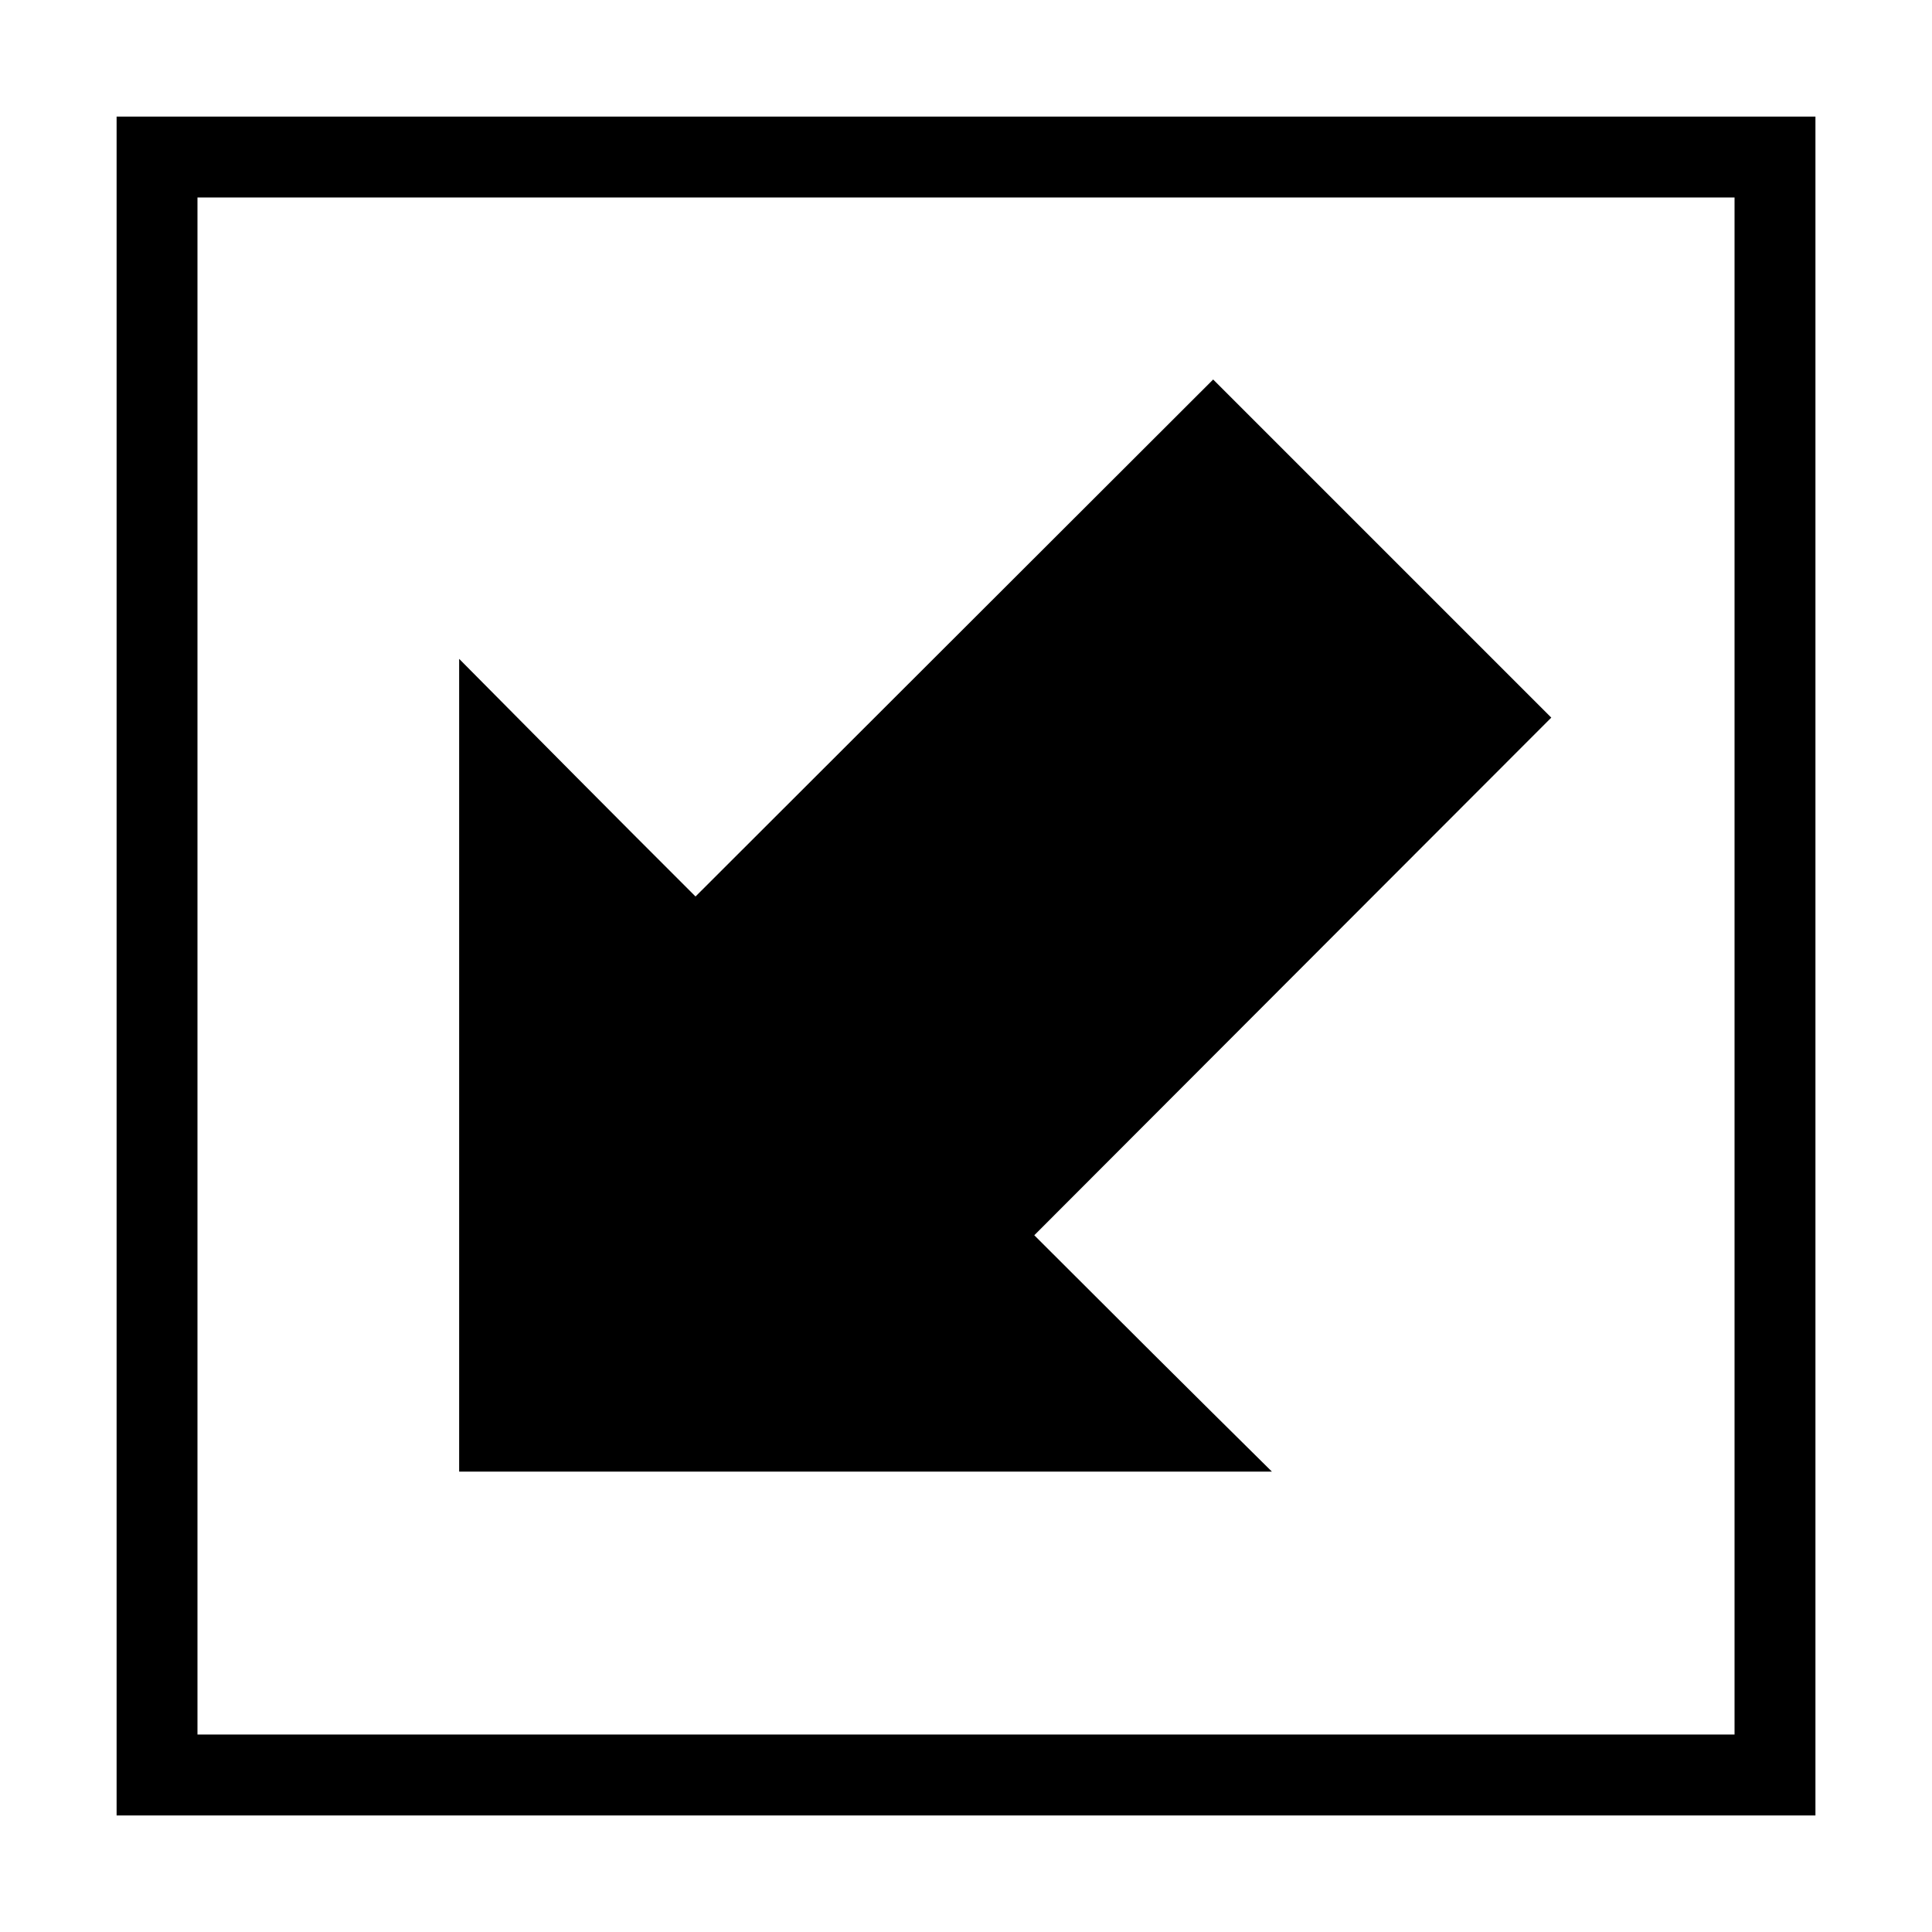 <?xml version="1.0" encoding="UTF-8"?>
<!-- The Best Svg Icon site in the world: iconSvg.co, Visit us! https://iconsvg.co -->
<svg fill="#000000" width="800px" height="800px" version="1.1" viewBox="144 144 512 512" xmlns="http://www.w3.org/2000/svg">
 <path d="m625.11 625.11v-450.21h-450.21v450.21zm-21.438-21.438h-407.34v-407.34h407.34zm-122.6-69.676c-21.059-20.797-42.047-41.711-62.977-62.641 45.668-45.691 91.328-91.496 137.01-137.18-32.449-32.449-60.676-60.676-89.605-89.605-45.695 45.664-91.465 91.355-137.18 137.01-20.957-20.902-41.809-41.953-62.641-62.977v215.39z"/>
</svg>